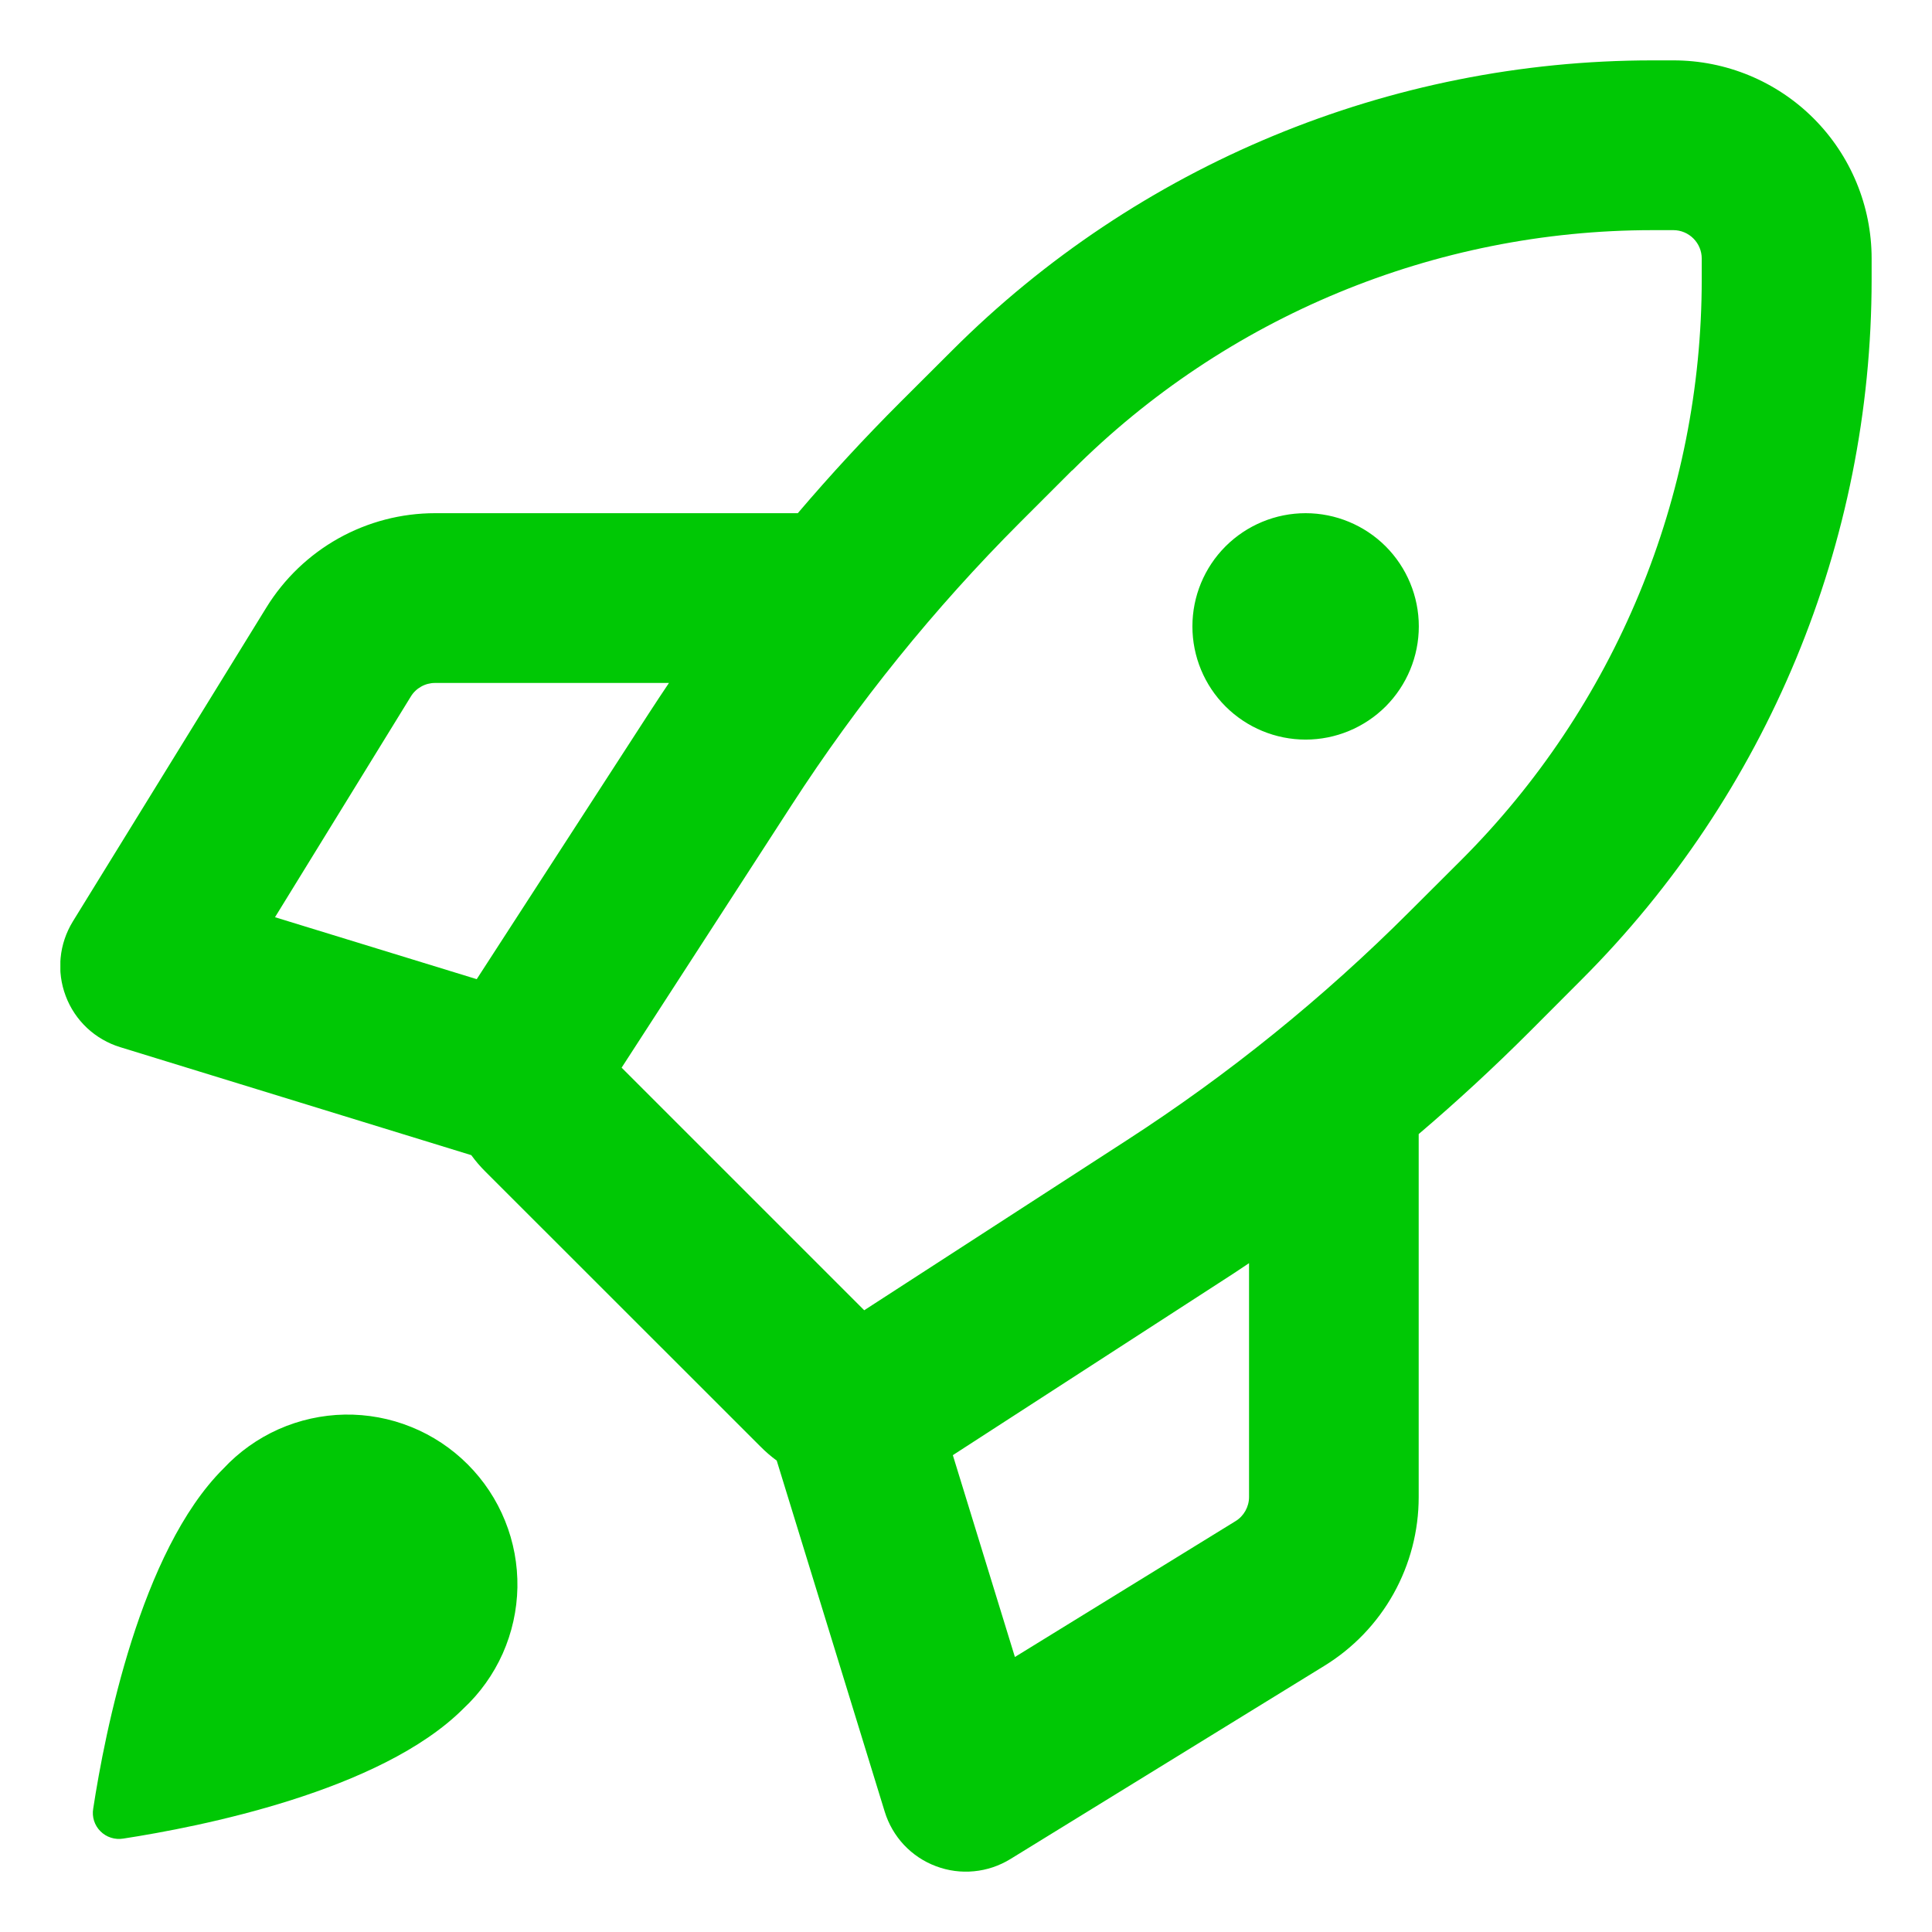 <svg width="32" height="32" viewBox="0 0 32 32" fill="none" xmlns="http://www.w3.org/2000/svg">
<g clip-path="url(#clip0_514_1208)">
<path fill-rule="evenodd" clip-rule="evenodd" d="M27.37 1C23.019 1 18.846 2.729 15.769 5.806L14.909 6.664C14.32 7.253 13.754 7.866 13.214 8.5H7.206C6.646 8.5 6.095 8.644 5.606 8.917C5.117 9.191 4.706 9.585 4.412 10.062L1.206 15.263C1.094 15.446 1.024 15.652 1.004 15.866C0.983 16.079 1.012 16.295 1.088 16.496C1.163 16.697 1.284 16.878 1.44 17.025C1.597 17.172 1.785 17.281 1.99 17.344L7.806 19.133C7.876 19.229 7.954 19.321 8.039 19.405L12.593 23.957C12.679 24.044 12.769 24.122 12.865 24.192L14.654 30.008C14.717 30.213 14.826 30.401 14.973 30.558C15.12 30.714 15.301 30.835 15.502 30.91C15.703 30.986 15.919 31.015 16.132 30.994C16.346 30.974 16.552 30.904 16.735 30.792L21.936 27.591C22.413 27.298 22.808 26.887 23.081 26.398C23.354 25.909 23.498 25.358 23.498 24.797V18.784C24.132 18.244 24.745 17.678 25.334 17.089L26.192 16.229C29.27 13.153 30.999 8.981 31 4.63V4.281C31 3.411 30.654 2.576 30.039 1.961C29.424 1.346 28.589 1 27.719 1H27.37ZM20.688 20.922C20.523 21.034 20.356 21.143 20.189 21.25L15.782 24.102L16.81 27.445L20.464 25.195C20.533 25.153 20.589 25.094 20.628 25.024C20.667 24.954 20.688 24.876 20.688 24.796V20.922ZM7.896 16.218L10.75 11.811C10.859 11.643 10.969 11.477 11.08 11.312H7.204C7.124 11.312 7.045 11.333 6.976 11.372C6.906 11.411 6.847 11.467 6.805 11.536L4.555 15.192L7.896 16.218ZM17.759 7.793C20.307 5.245 23.764 3.813 27.368 3.812H27.717C27.841 3.812 27.96 3.862 28.048 3.95C28.136 4.038 28.186 4.157 28.186 4.281V4.63C28.186 6.415 27.834 8.183 27.151 9.832C26.468 11.482 25.467 12.981 24.205 14.243L23.344 15.102C21.919 16.527 20.35 17.796 18.659 18.889L14.314 21.702L10.296 17.684L13.109 13.339C14.203 11.648 15.472 10.077 16.896 8.652L17.755 7.793H17.759ZM23.5 10.375C23.5 10.872 23.302 11.349 22.951 11.701C22.599 12.052 22.122 12.25 21.625 12.25C21.128 12.25 20.651 12.052 20.299 11.701C19.947 11.349 19.75 10.872 19.75 10.375C19.75 9.878 19.947 9.401 20.299 9.049C20.651 8.698 21.128 8.5 21.625 8.5C22.122 8.5 22.599 8.698 22.951 9.049C23.302 9.401 23.5 9.878 23.5 10.375ZM7.675 28.3C7.951 28.043 8.173 27.732 8.327 27.387C8.48 27.042 8.563 26.67 8.57 26.292C8.576 25.914 8.507 25.539 8.365 25.189C8.224 24.839 8.013 24.521 7.746 24.254C7.479 23.987 7.161 23.776 6.811 23.635C6.461 23.493 6.086 23.424 5.708 23.43C5.33 23.437 4.958 23.52 4.613 23.673C4.268 23.827 3.957 24.049 3.7 24.325C2.324 25.694 1.737 28.698 1.544 29.956C1.532 30.023 1.537 30.093 1.558 30.159C1.579 30.224 1.615 30.284 1.664 30.332C1.713 30.381 1.772 30.417 1.838 30.438C1.903 30.459 1.973 30.464 2.041 30.453C3.299 30.259 6.302 29.672 7.675 28.3Z" fill="#00C805"/>
</g>
<defs>
<clipPath id="clip0_514_1208">
<rect width="30" height="30" fill="white" transform="translate(1 1)"/>
</clipPath>
</defs>
</svg>
